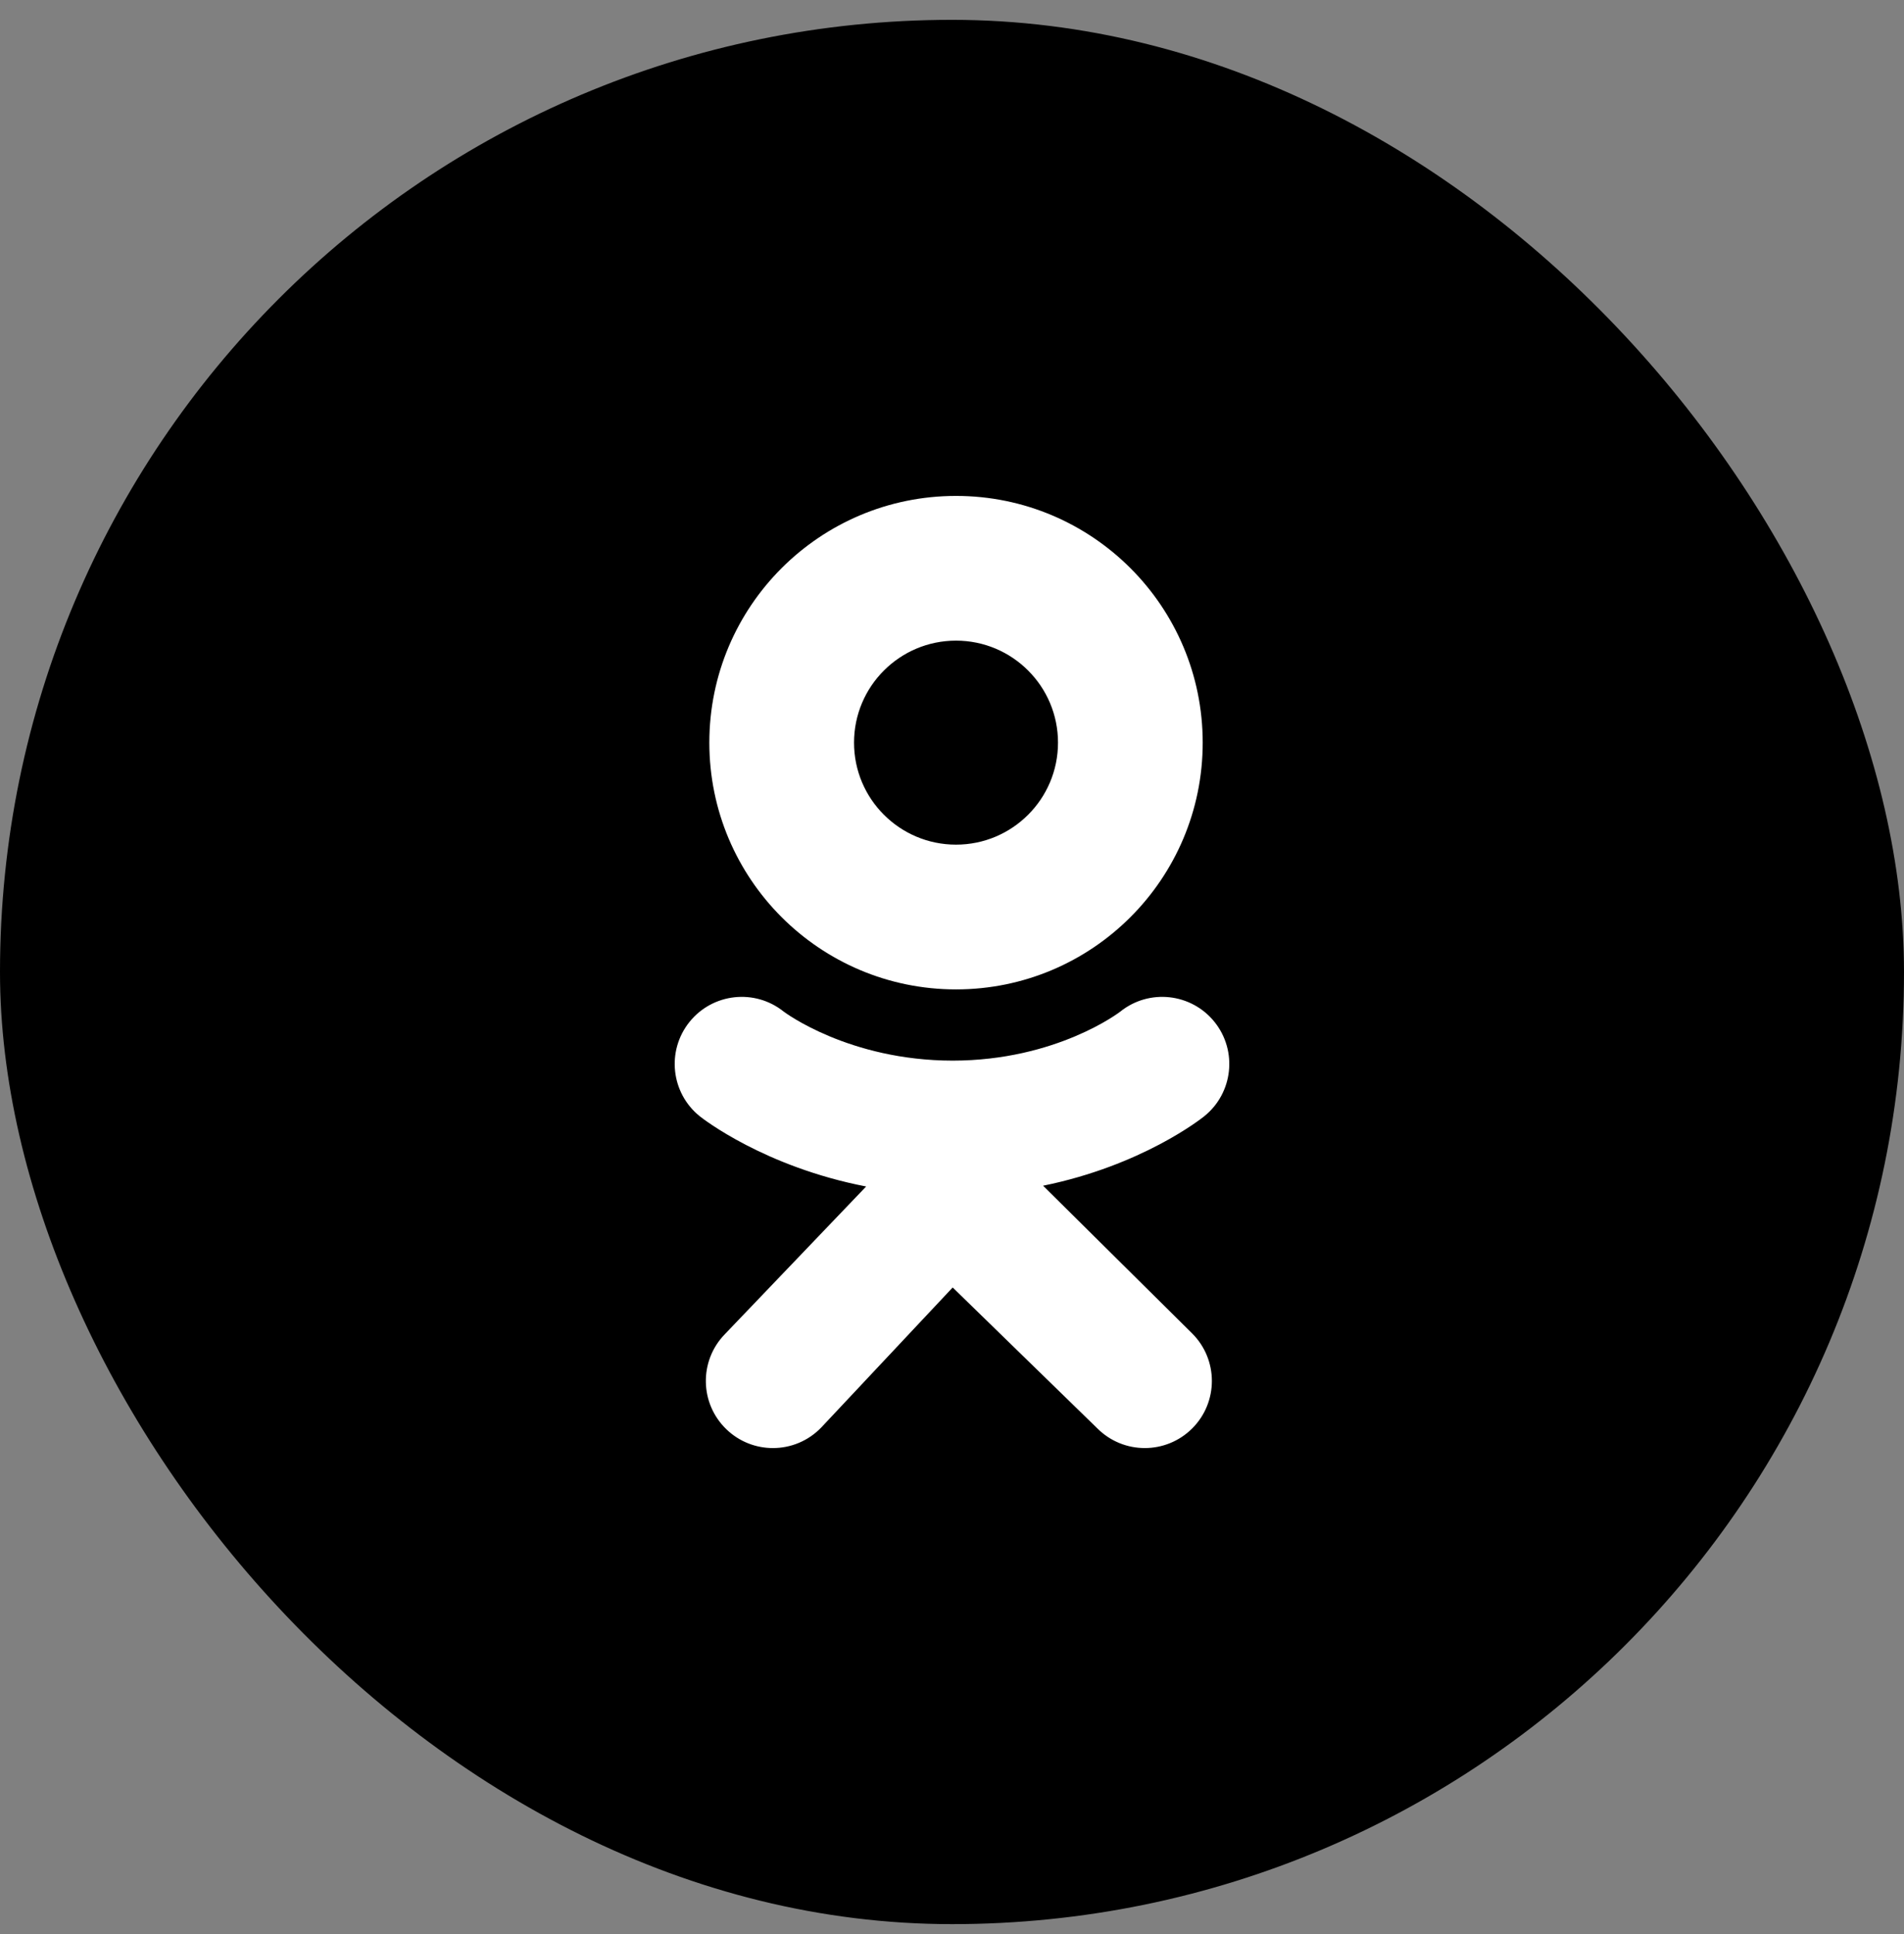<?xml version="1.0" encoding="UTF-8"?> <svg xmlns="http://www.w3.org/2000/svg" width="64" height="65" viewBox="0 0 64 65" fill="none"><rect x="0" y="0" width="64" height="65" fill="#808080" stroke="none"/><rect y="0.667" width="64" height="64" rx="32" fill="#F7931E" style="fill:#F7931E;fill:color(display-p3 0.969 0.577 0.118);fill-opacity:1;"></rect><path d="M32.135 16.667C27.555 16.667 23.843 20.379 23.843 24.959C23.843 29.539 27.555 33.252 32.135 33.252C36.715 33.252 40.427 29.539 40.427 24.959C40.427 20.379 36.715 16.667 32.135 16.667ZM32.135 28.387C30.242 28.387 28.707 26.852 28.707 24.959C28.707 23.066 30.242 21.531 32.135 21.531C34.028 21.531 35.563 23.066 35.563 24.959C35.563 26.852 34.028 28.387 32.135 28.387Z" fill="white" style="fill:white;fill-opacity:1;"></path><path d="M35.062 39.85C38.382 39.174 40.372 37.602 40.477 37.517C41.448 36.738 41.604 35.319 40.825 34.347C40.046 33.376 38.627 33.22 37.656 33.999C37.635 34.016 35.513 35.643 32.022 35.646C28.531 35.643 26.365 34.016 26.344 33.999C25.372 33.22 23.954 33.376 23.175 34.347C22.396 35.319 22.552 36.738 23.523 37.517C23.63 37.603 25.701 39.216 29.114 39.876L24.358 44.847C23.493 45.743 23.519 47.171 24.416 48.035C24.853 48.457 25.417 48.667 25.981 48.667C26.571 48.667 27.161 48.436 27.604 47.977L32.023 43.27L36.887 48.007C37.769 48.888 39.196 48.886 40.076 48.005C40.956 47.124 40.955 45.696 40.074 44.816L35.062 39.85Z" fill="white" style="fill:white;fill-opacity:1;"></path><path d="M32.023 35.645C32.015 35.645 32.031 35.646 32.023 35.646C32.015 35.646 32.031 35.645 32.023 35.645Z" fill="white" style="fill:white;fill-opacity:1;"></path></svg> 